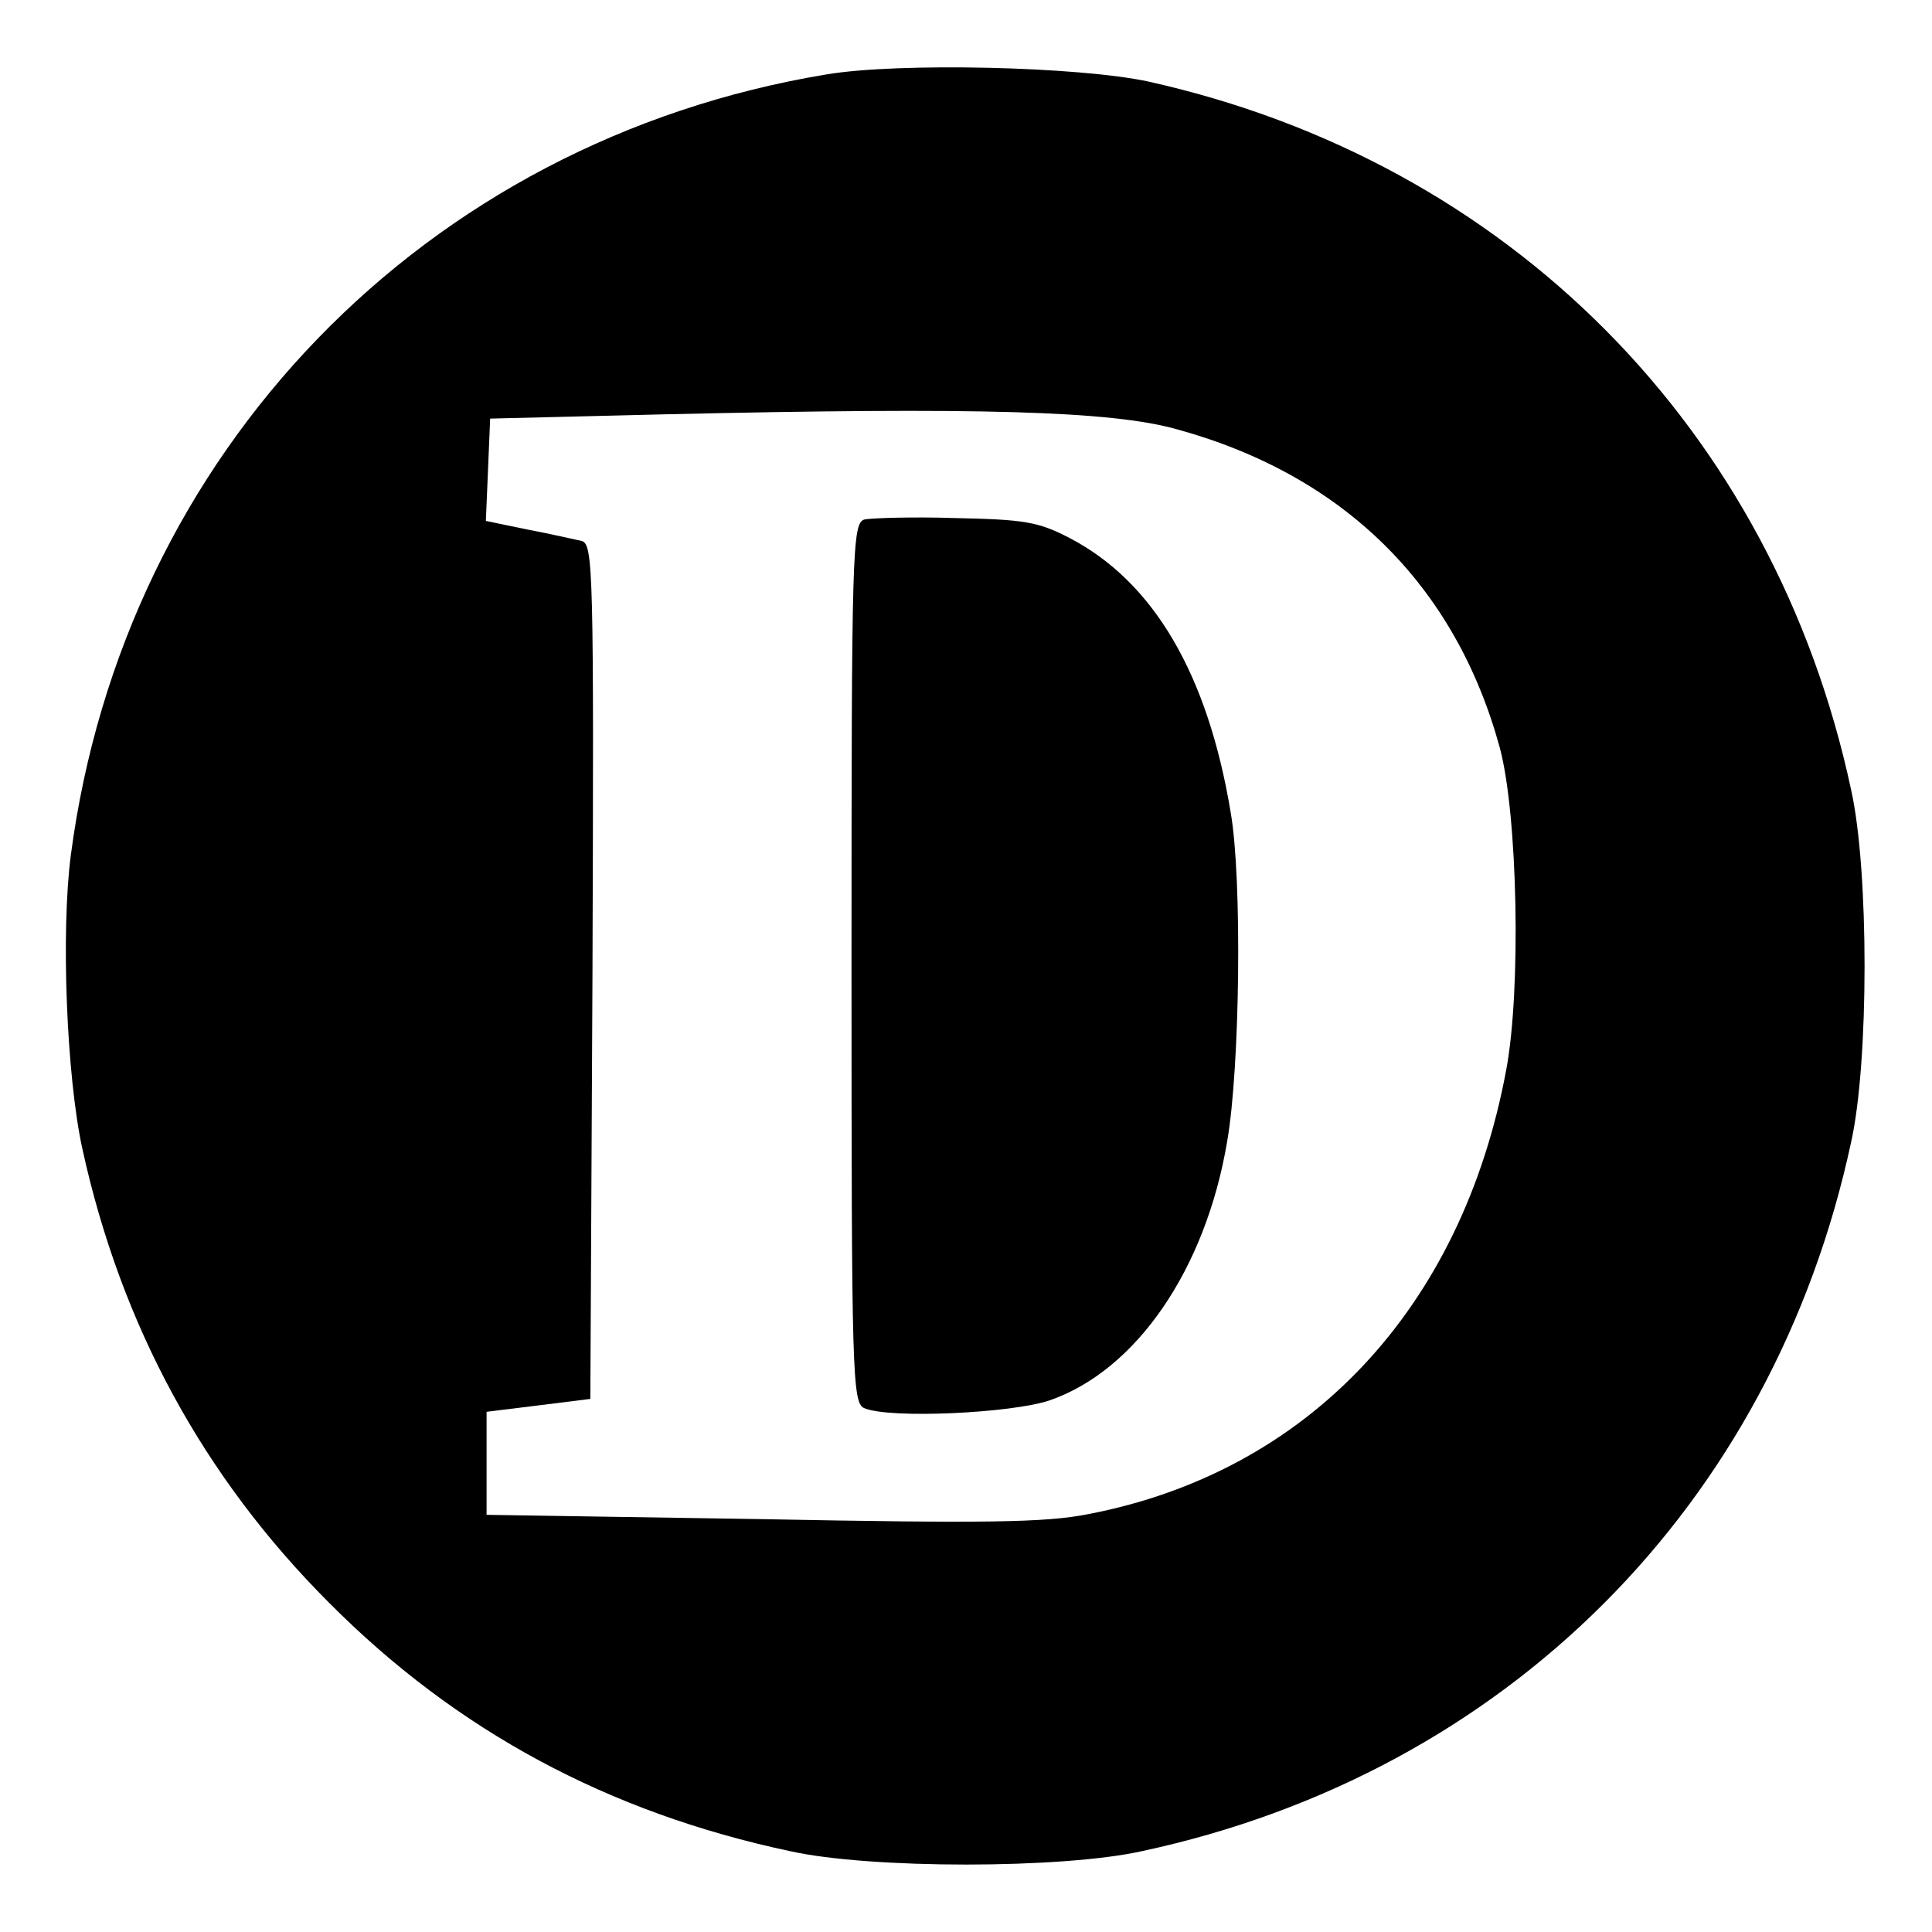 <?xml version="1.0" standalone="no"?>
<!DOCTYPE svg PUBLIC "-//W3C//DTD SVG 20010904//EN"
 "http://www.w3.org/TR/2001/REC-SVG-20010904/DTD/svg10.dtd">
<svg version="1.0" xmlns="http://www.w3.org/2000/svg"
 width="270pt" height="270pt" viewBox="0 0 270 270"
 preserveAspectRatio="xMidYMid meet">
<g transform="translate(0,270) scale(0.1,-0.1)"
fill="#000000" stroke="none">
<path d="M1155 2596 c-562 -93 -982 -528 -1056 -1091 -14 -107 -6 -309 16
-410 54 -247 169 -459 345 -635 178 -179 390 -293 644 -347 112 -25 380 -25
492 0 508 109 882 483 991 991 25 112 25 380 0 492 -108 505 -479 878 -982
990 -97 21 -349 27 -450 10z m490 -496 c233 -64 389 -218 451 -445 25 -93 30
-338 9 -450 -62 -334 -277 -562 -584 -621 -60 -12 -146 -13 -457 -7 l-384 6 0
72 0 72 73 9 72 9 3 597 c2 562 1 597 -15 602 -10 2 -44 10 -76 16 l-58 12 3
71 3 72 245 6 c435 10 623 5 715 -21z"/>
<path d="M1208 1974 c-17 -5 -18 -43 -18 -620 0 -576 1 -615 18 -622 36 -15
206 -7 259 11 121 42 218 183 248 362 18 103 21 367 5 459 -32 194 -108 323
-225 384 -44 23 -64 26 -160 28 -60 2 -118 0 -127 -2z"/>
</g>
</svg>
